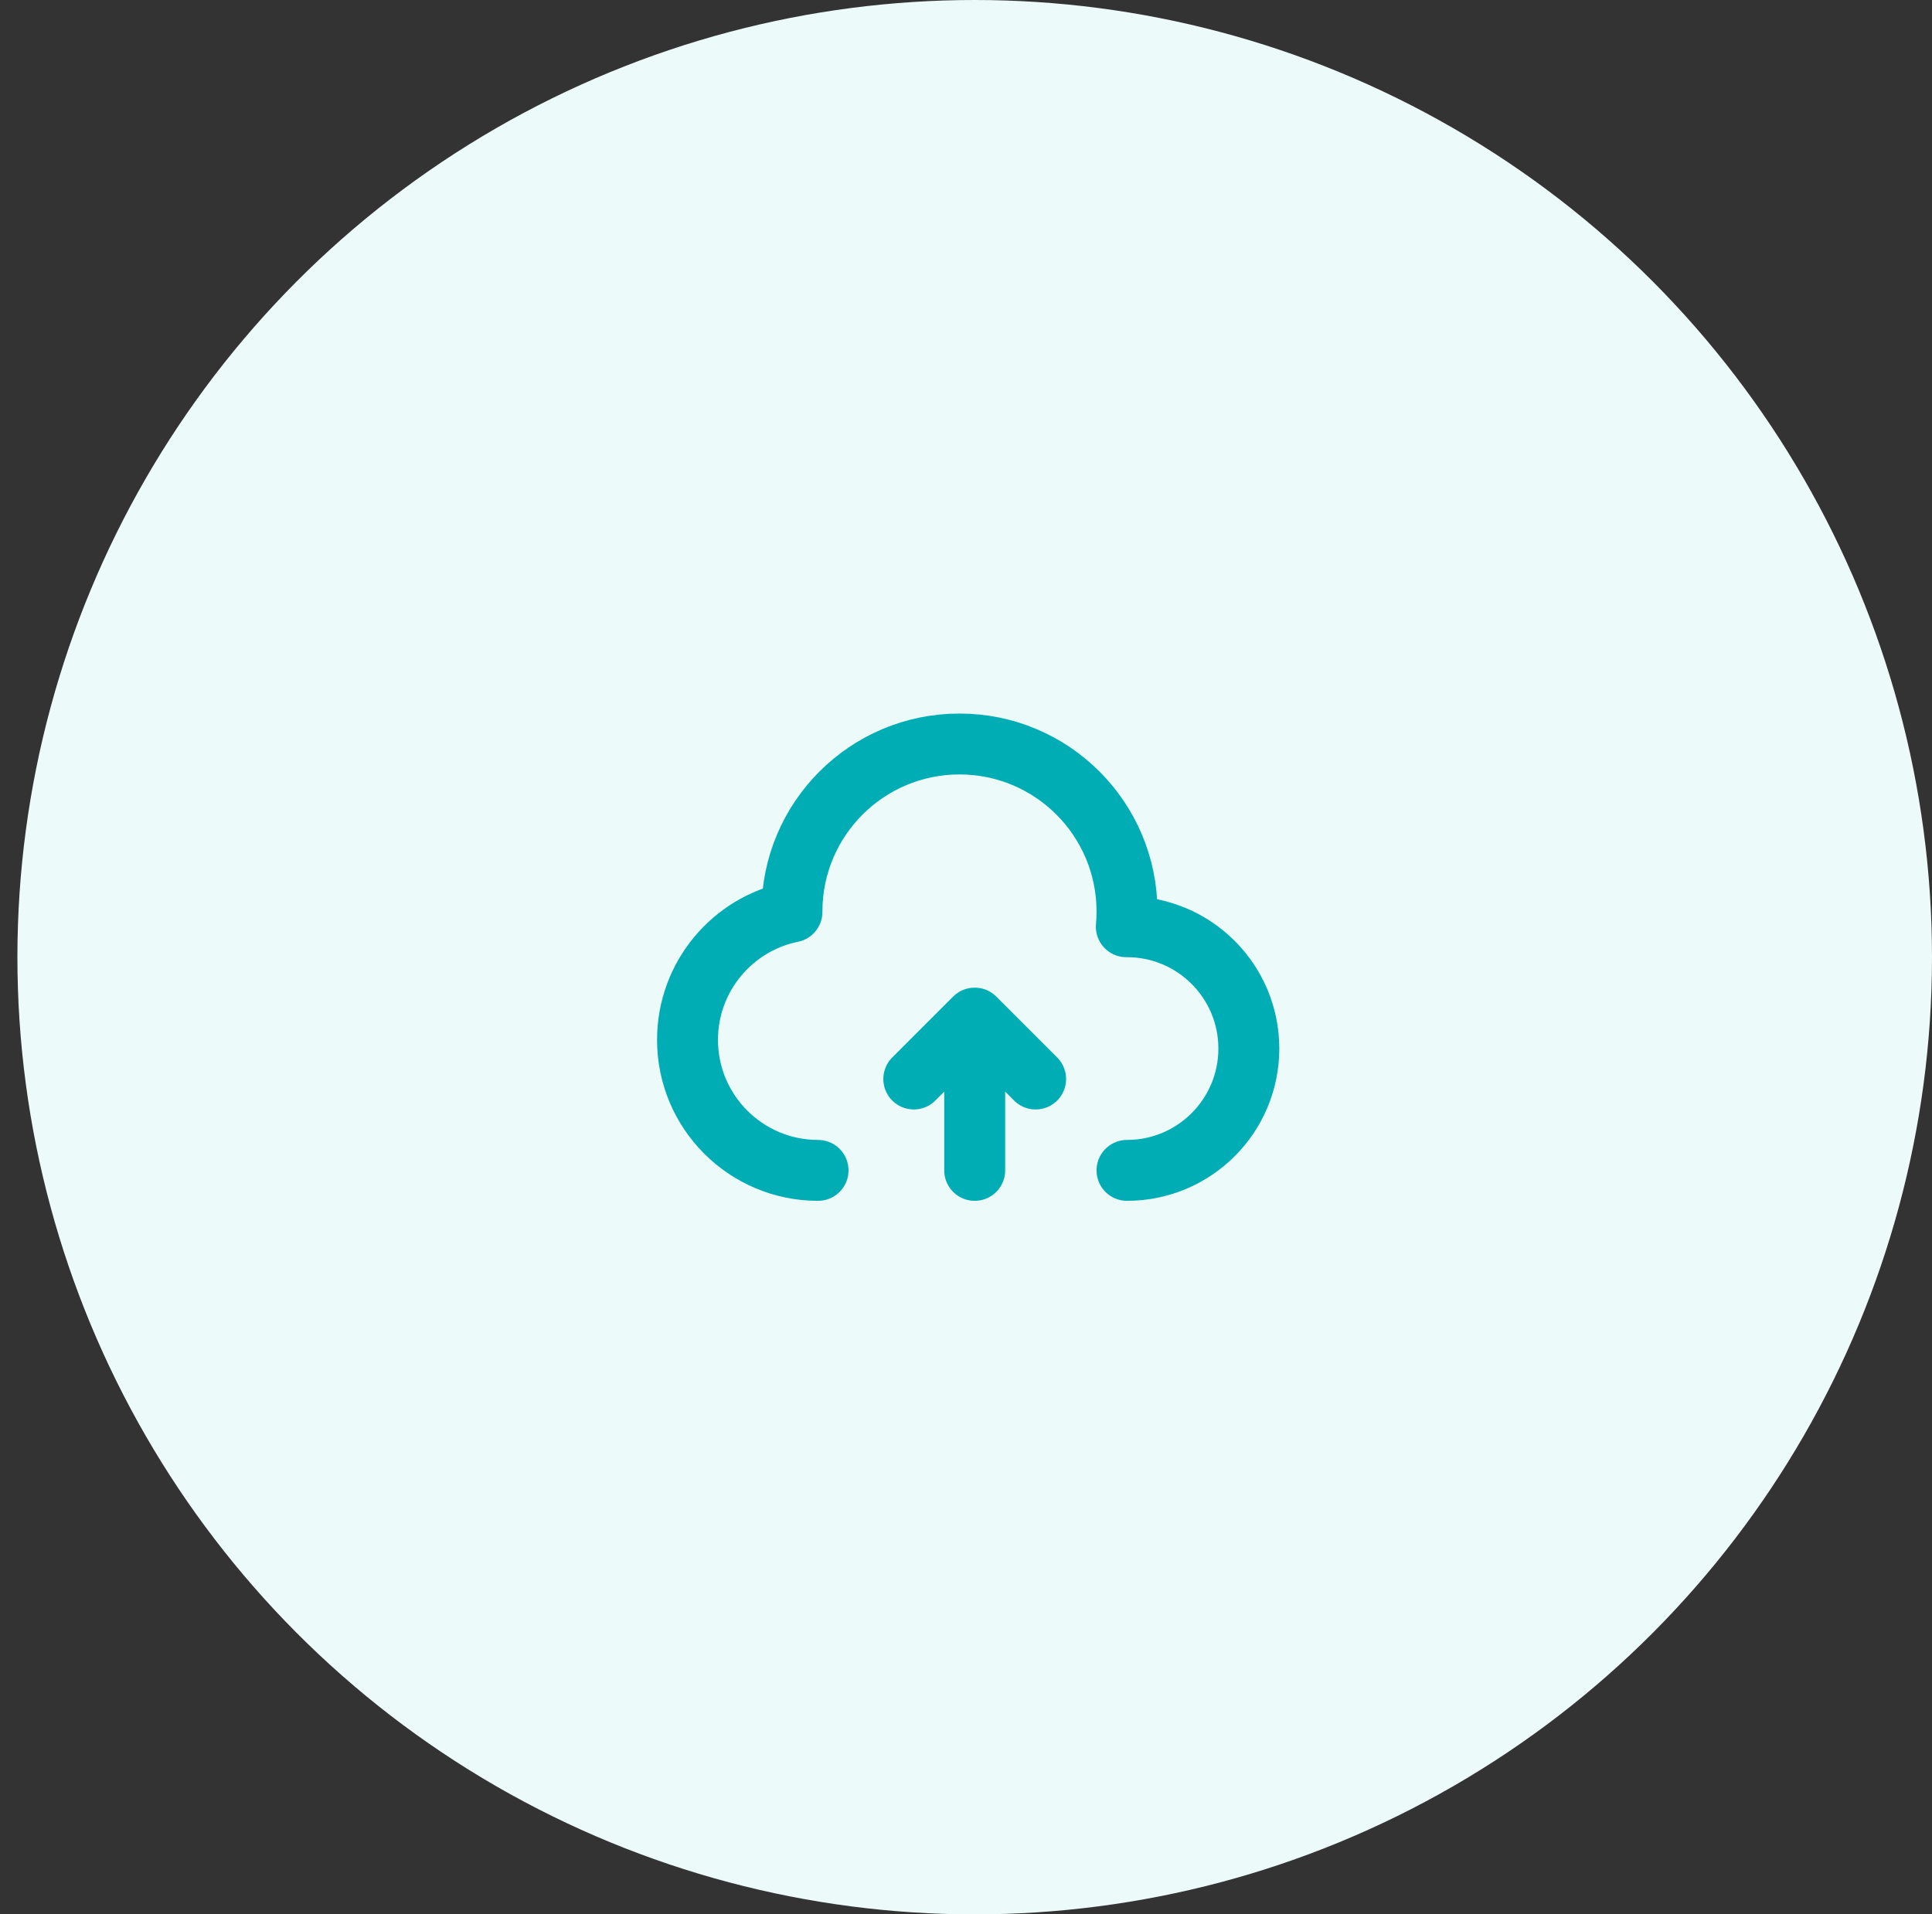 <svg width="111" height="110" viewBox="0 0 111 110" fill="none" xmlns="http://www.w3.org/2000/svg">
<rect x="0" y="0" width="111" height="110" fill="#333333" stroke="none"/>
<circle cx="56" cy="55" r="55" fill="#ECFAF9"/>
<path d="M64.75 67.25C68.616 67.25 71.75 64.116 71.75 60.25C71.75 56.384 68.616 53.25 64.75 53.25H64.711C64.737 52.962 64.75 52.67 64.75 52.375C64.75 47.059 60.441 42.75 55.125 42.75C49.809 42.75 45.5 47.059 45.5 52.375C45.5 52.383 45.5 52.392 45.5 52.4C42.077 53.095 39.5 56.121 39.5 59.75C39.5 63.892 42.858 67.25 47 67.25" stroke="#00ADB4" stroke-width="3.5" stroke-linecap="round" stroke-linejoin="round"/>
<path d="M56 67.25L56 58.5M56 58.5L59.5 62M56 58.5L52.5 62" stroke="#00ADB4" stroke-width="3.5" stroke-linecap="round" stroke-linejoin="round"/>
</svg>
